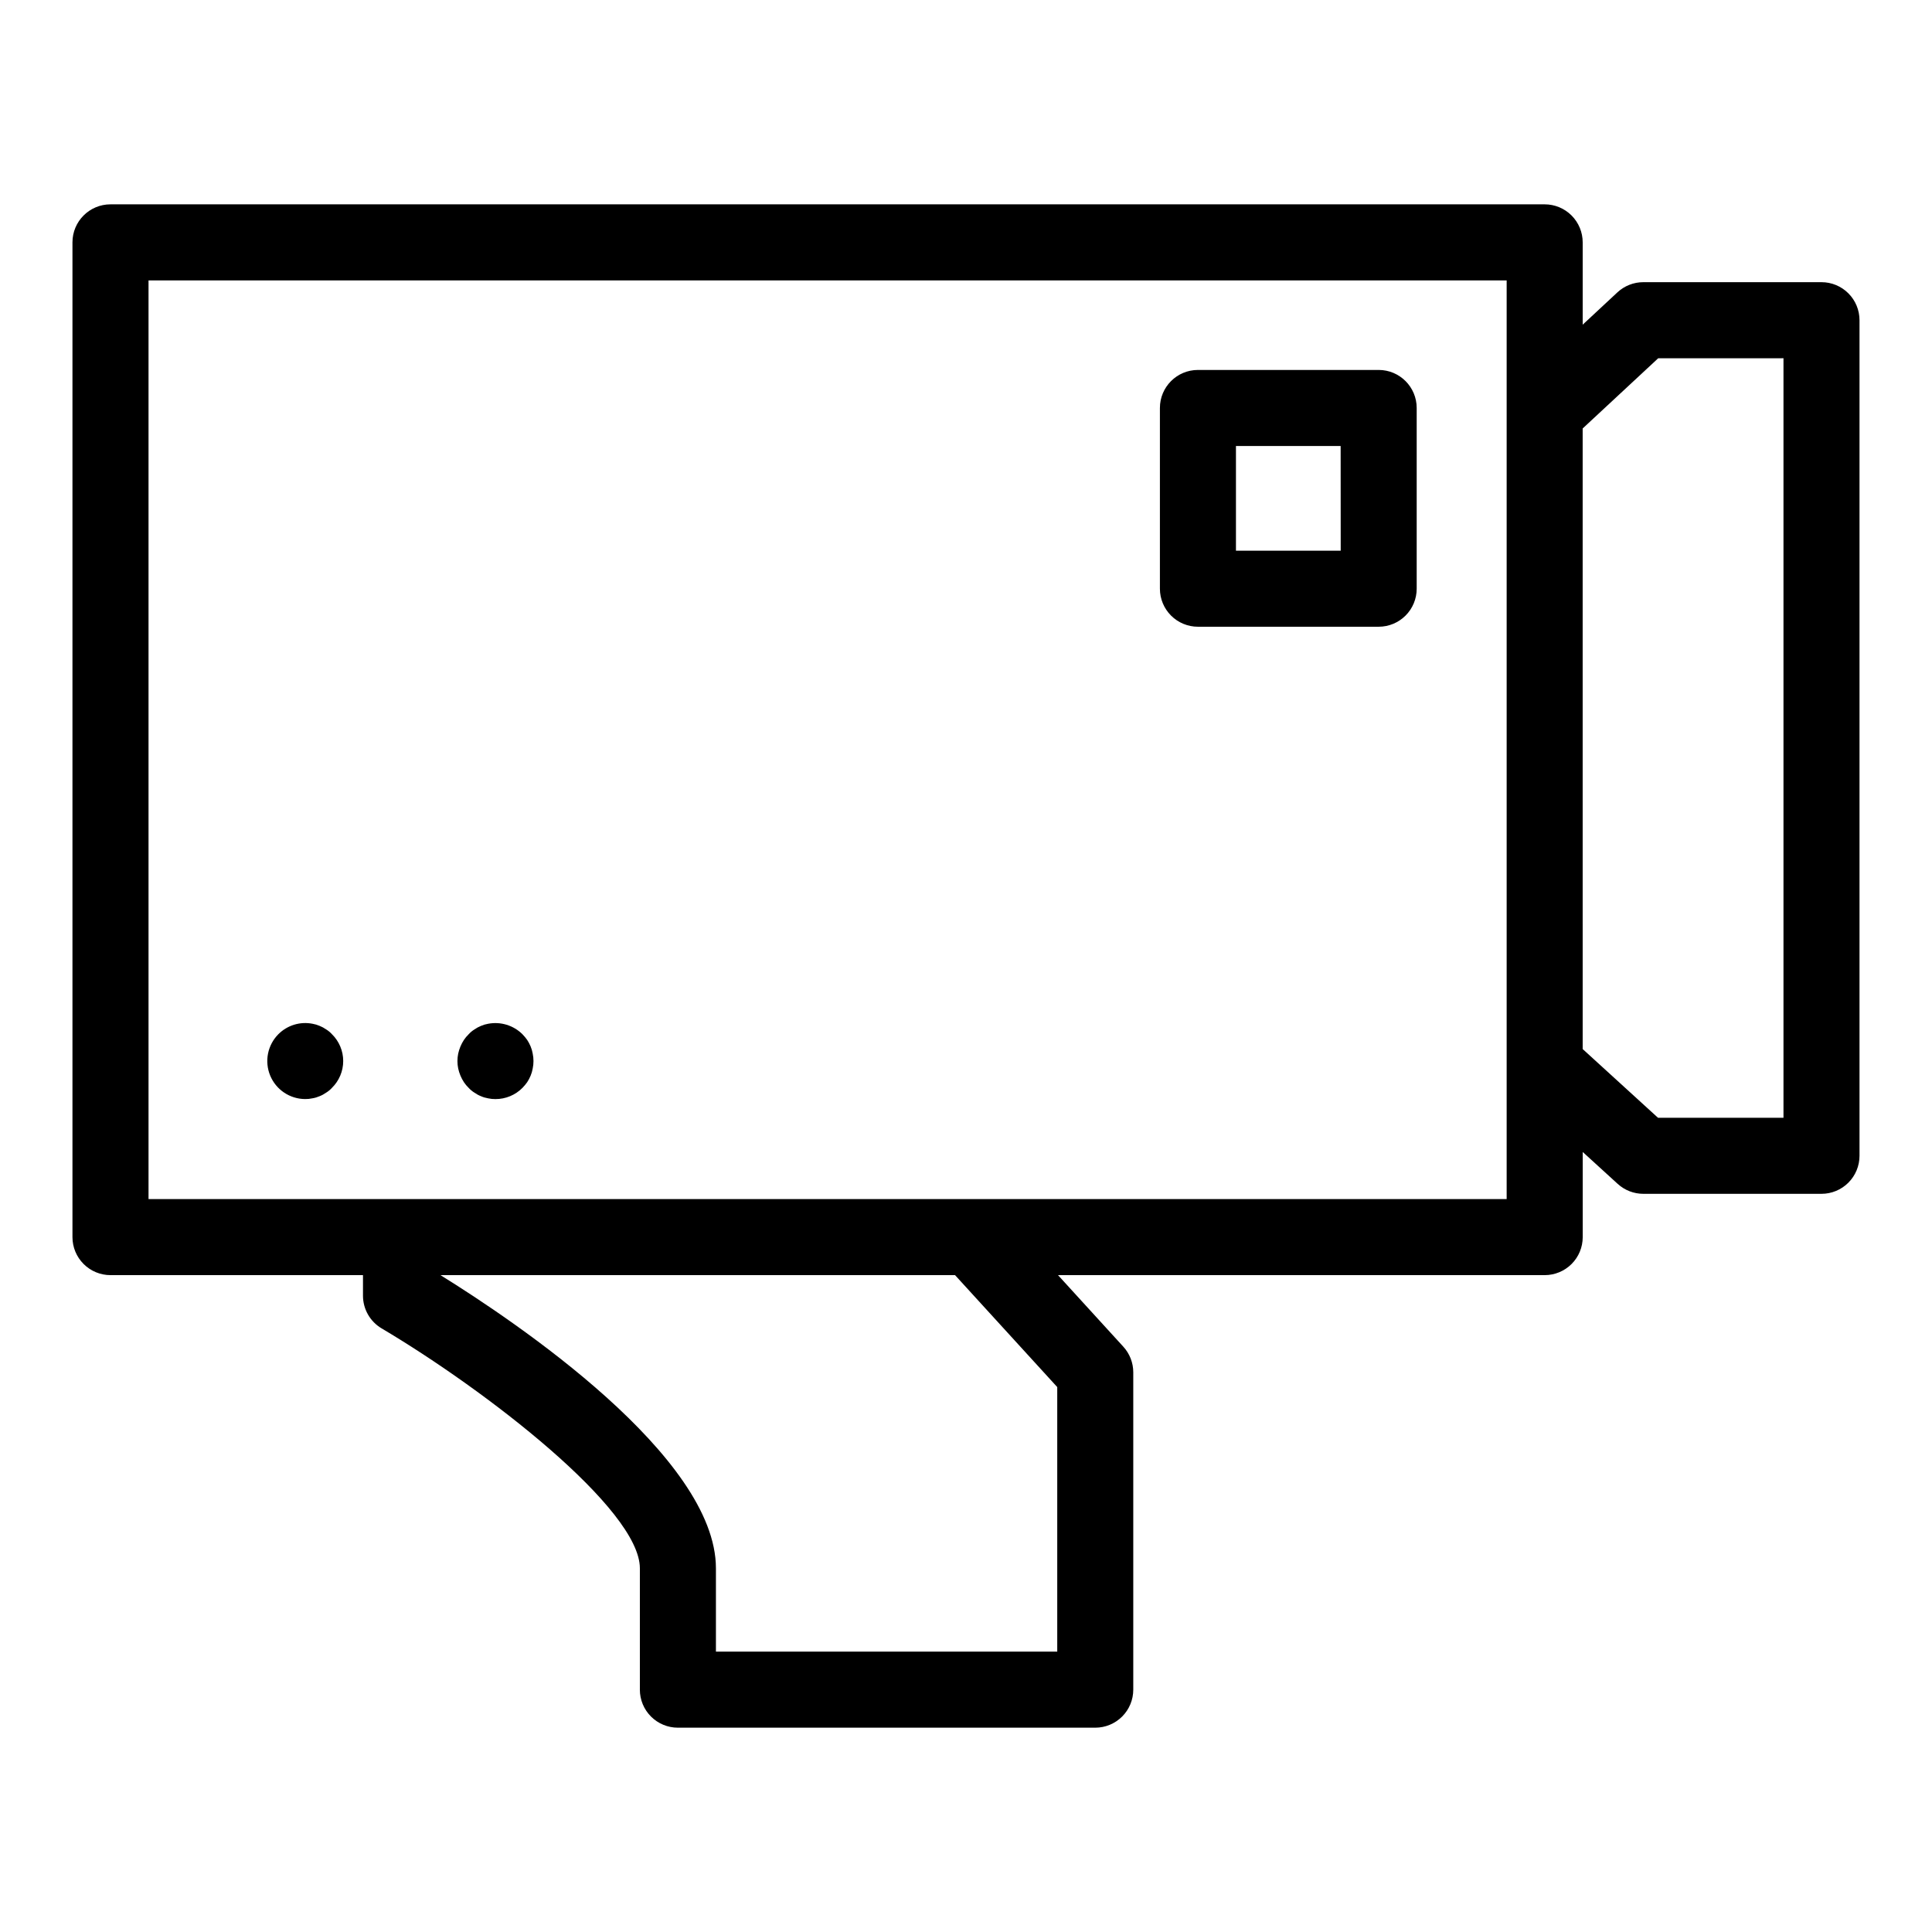 <?xml version="1.0" encoding="UTF-8"?>
<!-- Uploaded to: SVG Repo, www.svgrepo.com, Generator: SVG Repo Mixer Tools -->
<svg fill="#000000" width="800px" height="800px" version="1.1" viewBox="144 144 512 512" xmlns="http://www.w3.org/2000/svg">
 <g>
  <path d="m626.71 218.78h-47.219c-2.547 0-4.996 0.965-6.859 2.695l-9.203 8.566v-21.816c0-2.672-1.062-5.234-2.953-7.125-1.887-1.891-4.449-2.949-7.125-2.949h-380.07c-5.566 0-10.078 4.512-10.078 10.074v263.62c0 2.676 1.062 5.238 2.953 7.125 1.891 1.891 4.453 2.953 7.125 2.953h66.914v5.445c0 3.562 1.879 6.856 4.945 8.672 27.594 16.344 68.434 47.863 68.434 63.57v32.168h-0.004c0 2.672 1.062 5.234 2.953 7.125 1.887 1.891 4.453 2.953 7.125 2.953h110.61c2.672 0 5.234-1.062 7.125-2.953 1.891-1.891 2.949-4.453 2.949-7.125v-84.09c0.004-2.519-0.941-4.945-2.637-6.801l-17.309-18.965h128.98c2.672 0 5.234-1.062 7.125-2.953 1.891-1.887 2.949-4.449 2.949-7.125v-22.559l9.27 8.457h0.004c1.855 1.695 4.277 2.633 6.789 2.633h47.211c2.676 0 5.238-1.062 7.125-2.953 1.891-1.891 2.953-4.453 2.953-7.125v-221.44c0-2.672-1.062-5.238-2.953-7.125-1.887-1.891-4.449-2.953-7.125-2.953zm-202.53 292.81v70.113h-90.453v-22.094c0-29.613-52.957-65.258-73.004-77.688h136.37zm119.1-49.82h-359.92v-243.46h359.92zm73.359-21.547h-33.25l-19.965-18.211-0.004-164.46 20.02-18.609 33.199-0.004z"/>
  <path d="m509.38 242.04h-47.914c-5.566 0-10.078 4.512-10.078 10.078v47.898-0.004c0 2.676 1.062 5.238 2.953 7.125 1.887 1.891 4.449 2.953 7.125 2.953h47.898-0.004c2.672 0 5.238-1.062 7.125-2.953 1.891-1.887 2.953-4.449 2.953-7.125v-47.895c0-5.559-4.5-10.066-10.059-10.078zm-10.078 47.898h-27.762v-27.746h27.746z"/>
  <path d="m230.46 416.82c-0.547-0.387-1.137-0.707-1.762-0.957-0.598-0.258-1.223-0.445-1.863-0.555-3.297-0.648-6.699 0.391-9.07 2.773-2.863 2.879-3.715 7.199-2.164 10.953 1.551 3.754 5.207 6.211 9.27 6.227 0.66 0.008 1.32-0.059 1.965-0.203 0.641-0.105 1.266-0.293 1.863-0.555 0.625-0.246 1.215-0.57 1.762-0.957 0.562-0.348 1.07-0.77 1.512-1.258 1.906-1.871 2.981-4.434 2.981-7.106s-1.074-5.231-2.981-7.102c-0.441-0.488-0.949-0.914-1.512-1.262z"/>
  <path d="m284.62 421.31c-0.25-0.594-0.555-1.168-0.906-1.711-0.379-0.535-0.801-1.043-1.258-1.512-2.394-2.379-5.812-3.414-9.125-2.773-0.641 0.109-1.266 0.297-1.859 0.555-0.625 0.25-1.215 0.57-1.762 0.957-0.562 0.352-1.07 0.773-1.512 1.262-0.473 0.457-0.898 0.965-1.262 1.512-0.719 1.105-1.23 2.336-1.512 3.625-0.266 1.297-0.266 2.637 0 3.93 0.281 1.293 0.793 2.519 1.512 3.629 0.363 0.547 0.789 1.055 1.262 1.512 0.441 0.488 0.949 0.91 1.512 1.258 0.547 0.387 1.137 0.711 1.762 0.957 0.594 0.262 1.219 0.449 1.859 0.555 0.648 0.145 1.309 0.211 1.969 0.203 2.688 0.008 5.266-1.062 7.156-2.973 0.457-0.469 0.879-0.977 1.258-1.512 0.352-0.543 0.656-1.117 0.906-1.715 0.258-0.613 0.441-1.254 0.555-1.914 0.27-1.293 0.27-2.633 0-3.93-0.113-0.656-0.297-1.297-0.555-1.914z"/>
 </g>
</svg>